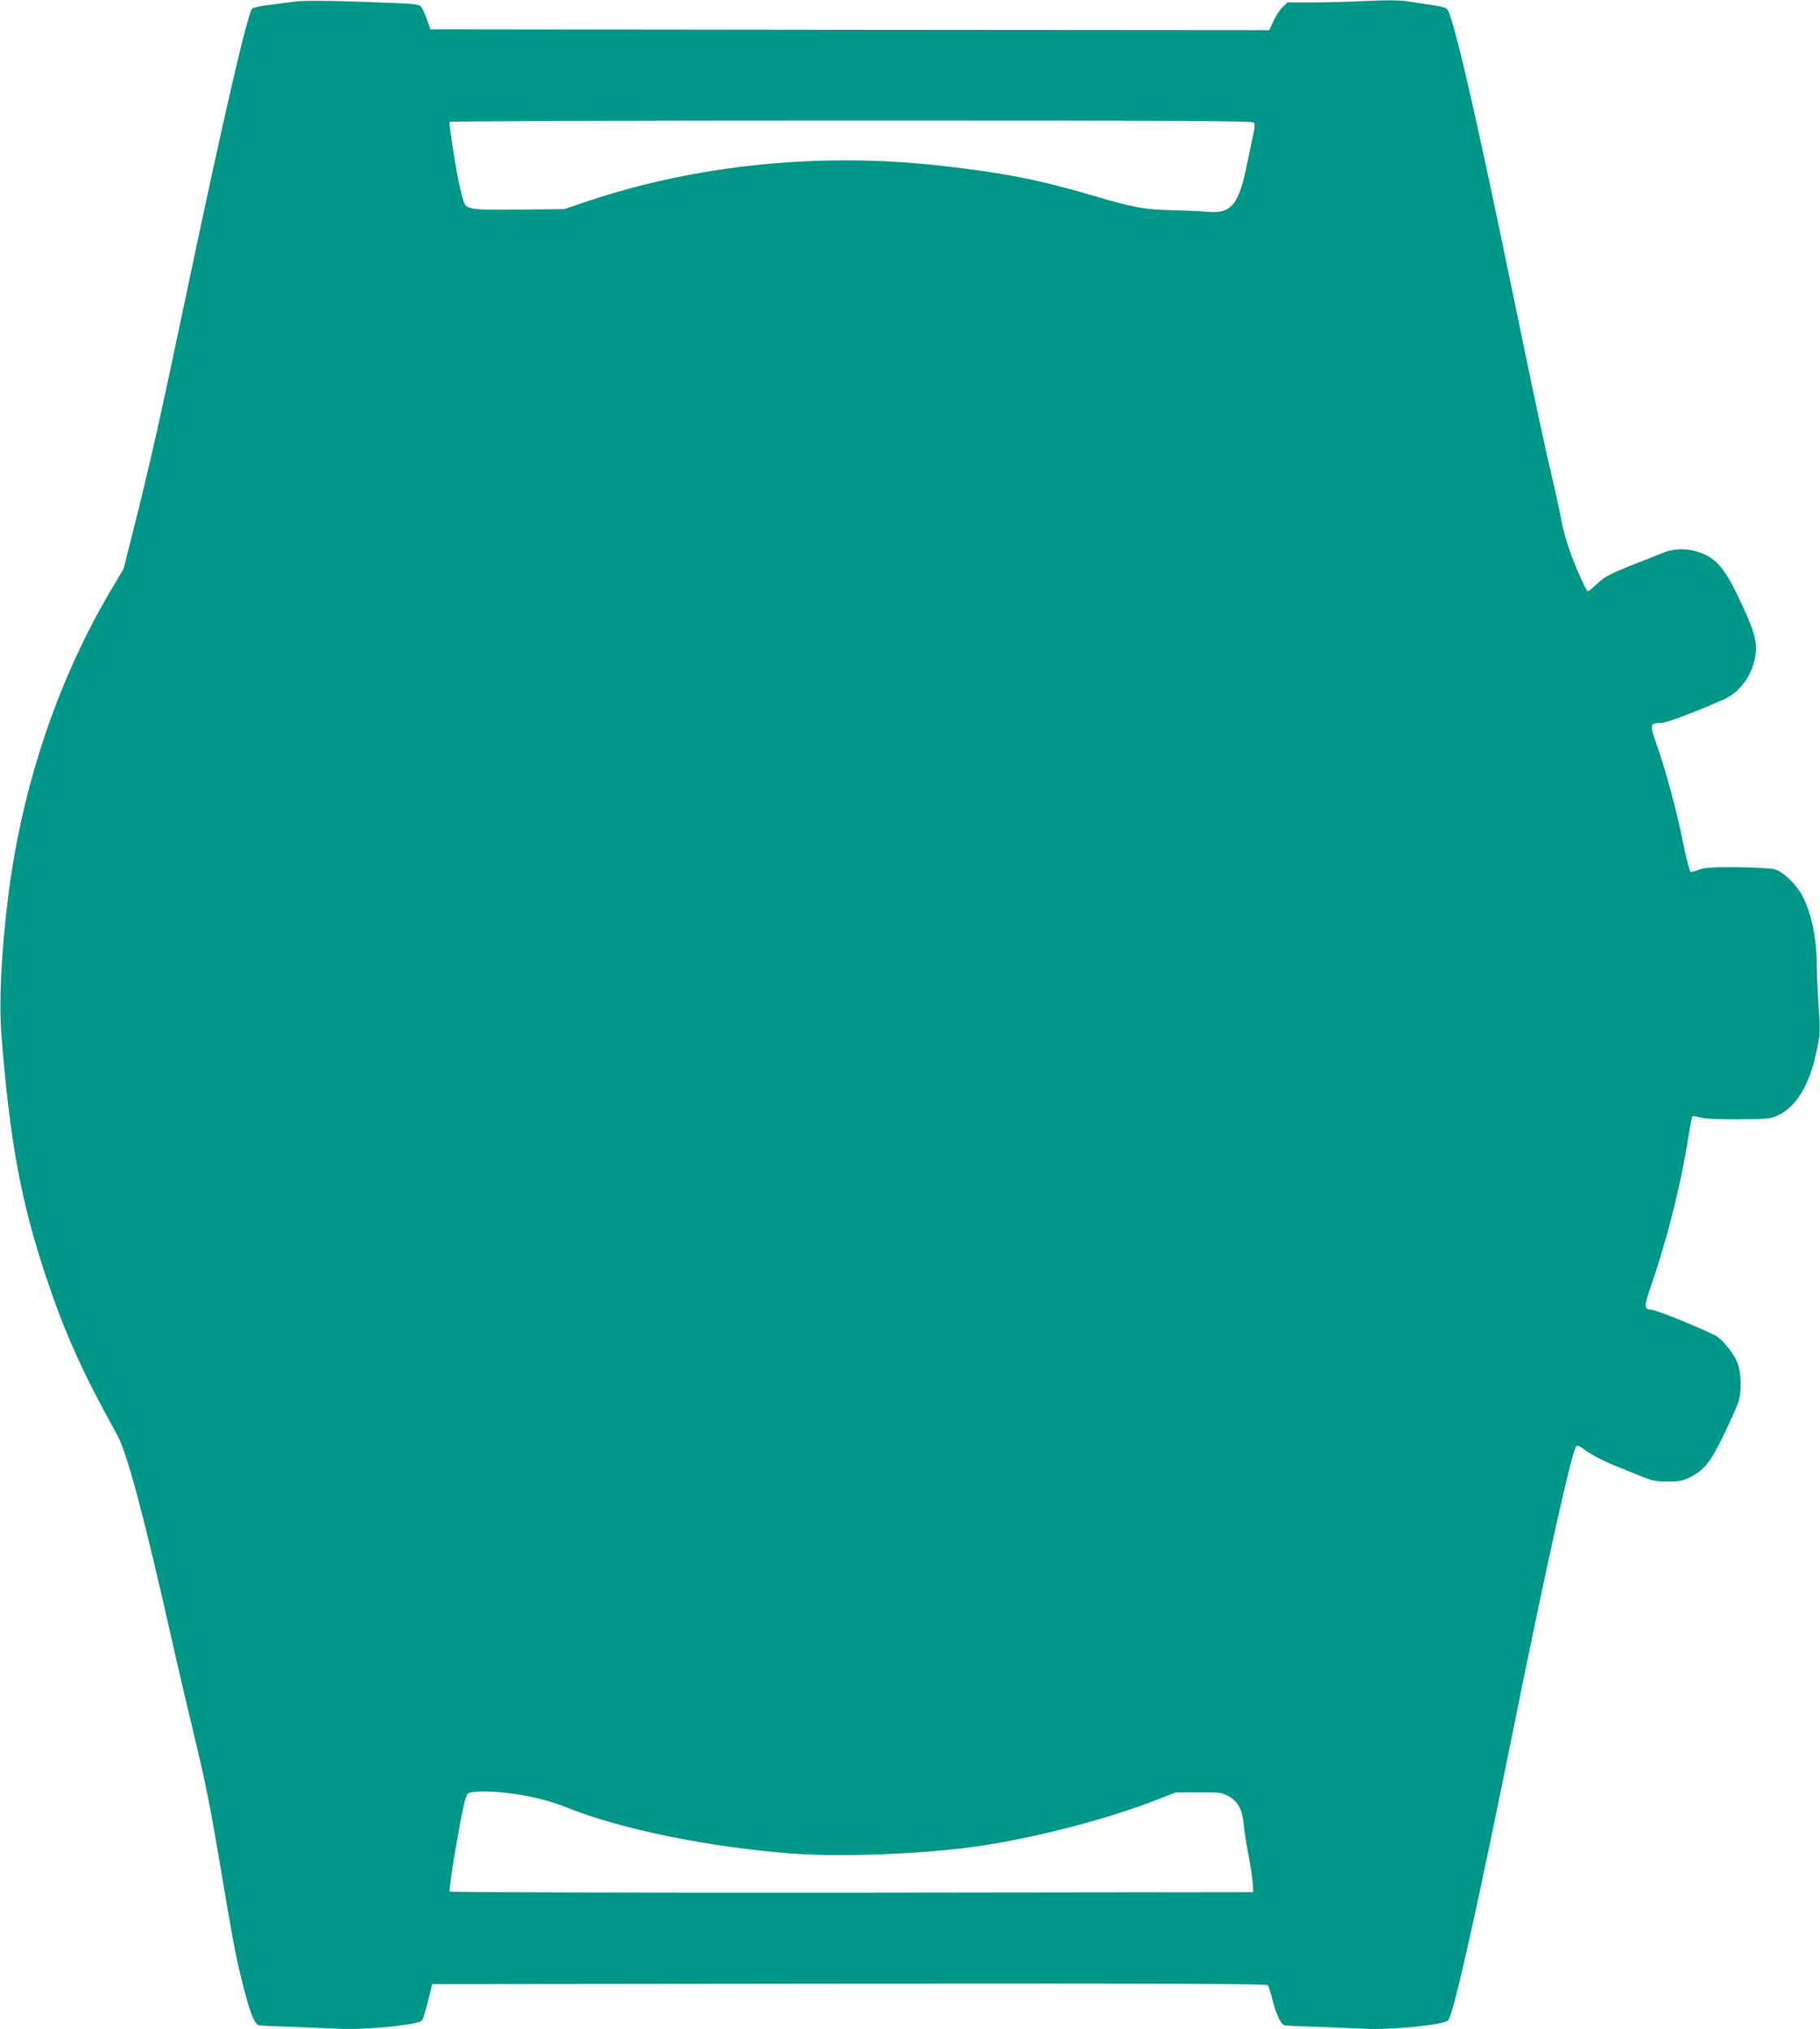 <?xml version="1.0" standalone="no"?>
<!DOCTYPE svg PUBLIC "-//W3C//DTD SVG 20010904//EN"
 "http://www.w3.org/TR/2001/REC-SVG-20010904/DTD/svg10.dtd">
<svg version="1.0" xmlns="http://www.w3.org/2000/svg"
 width="1148pt" height="1280pt" viewBox="0 0 1148 1280"
 preserveAspectRatio="xMidYMid meet">
<g transform="translate(0,1280) scale(0.1,-0.1)"
fill="#009688" stroke="none">
<path d="M1860 12790 c-36 -5 -109 -14 -162 -21 -54 -6 -102 -17 -108 -24 -30
-36 -182 -694 -401 -1735 -181 -862 -244 -1142 -350 -1562 l-60 -237 -76 -128
c-338 -568 -566 -1247 -652 -1943 -44 -353 -58 -658 -42 -870 53 -669 123
-1048 280 -1520 122 -365 228 -599 450 -1001 64 -117 167 -502 352 -1324 38
-170 104 -449 145 -620 56 -230 93 -416 145 -724 82 -490 101 -596 140 -756
52 -213 82 -293 113 -300 11 -2 98 -6 191 -9 94 -3 232 -9 308 -12 178 -9 505
24 528 52 7 8 24 63 39 122 l26 107 2631 3 c2097 2 2632 -1 2640 -10 5 -7 17
-43 26 -80 24 -99 56 -167 81 -173 11 -2 98 -6 191 -9 94 -3 232 -9 308 -12
173 -9 503 24 531 52 33 32 184 708 411 1834 201 998 368 1751 397 1787 7 9
25 1 67 -31 32 -23 109 -63 172 -88 63 -26 146 -59 184 -75 58 -23 85 -28 155
-28 73 0 93 4 141 28 87 42 132 99 214 271 40 83 80 173 89 199 23 68 21 183
-5 252 -21 57 -98 151 -140 172 -117 58 -378 163 -406 163 -44 0 -44 20 3 155
97 278 189 644 233 929 11 70 23 131 26 134 3 3 27 0 54 -7 31 -8 116 -12 242
-11 184 2 197 3 246 26 114 54 197 192 240 397 25 119 26 126 14 292 -6 94
-11 204 -11 245 0 179 -33 341 -93 453 -37 70 -120 149 -173 164 -22 6 -127
12 -234 13 -153 1 -204 -2 -239 -14 -24 -9 -49 -16 -55 -16 -8 0 -26 69 -50
185 -39 198 -112 468 -170 629 -40 113 -38 126 28 126 37 0 202 62 398 148 99
44 176 145 198 262 19 99 -1 168 -113 401 -91 188 -154 250 -286 278 -58 12
-126 7 -176 -14 -16 -6 -91 -36 -165 -65 -179 -71 -204 -84 -260 -136 -26 -24
-50 -44 -54 -44 -11 0 -85 167 -121 275 -19 55 -41 138 -49 185 -8 47 -33 163
-56 259 -57 243 -102 455 -250 1171 -242 1173 -378 1759 -415 1786 -9 7 -53
17 -98 23 -45 7 -113 17 -152 23 -47 7 -130 8 -255 2 -102 -5 -256 -9 -342 -9
l-157 0 -31 -30 c-17 -16 -43 -56 -58 -88 l-26 -57 -2646 2 -2645 3 -23 65
c-13 36 -30 72 -38 80 -11 11 -51 17 -167 21 -335 14 -565 18 -627 9z m6048
-763 c8 -9 7 -31 -3 -77 -8 -36 -26 -119 -39 -185 -52 -258 -100 -315 -251
-301 -38 4 -137 8 -220 10 -170 3 -247 17 -500 92 -337 99 -562 144 -955 188
-759 87 -1545 8 -2233 -223 l-148 -50 -277 -3 c-211 -2 -286 0 -314 10 -39 14
-37 10 -67 130 -19 73 -71 404 -65 413 3 5 1029 9 2533 9 2054 0 2531 -2 2539
-13z m-4663 -10542 c123 -18 232 -46 333 -87 338 -136 893 -249 1414 -289 317
-24 840 -3 1178 46 371 55 823 173 1135 296 l110 43 145 1 c136 0 148 -1 190
-25 60 -34 87 -84 95 -179 4 -42 18 -131 31 -197 13 -67 24 -146 26 -175 l3
-54 -2529 -3 c-1412 -1 -2534 2 -2539 7 -4 4 9 111 32 242 46 269 65 354 81
375 16 19 161 19 295 -1z"/>
</g>
</svg>
